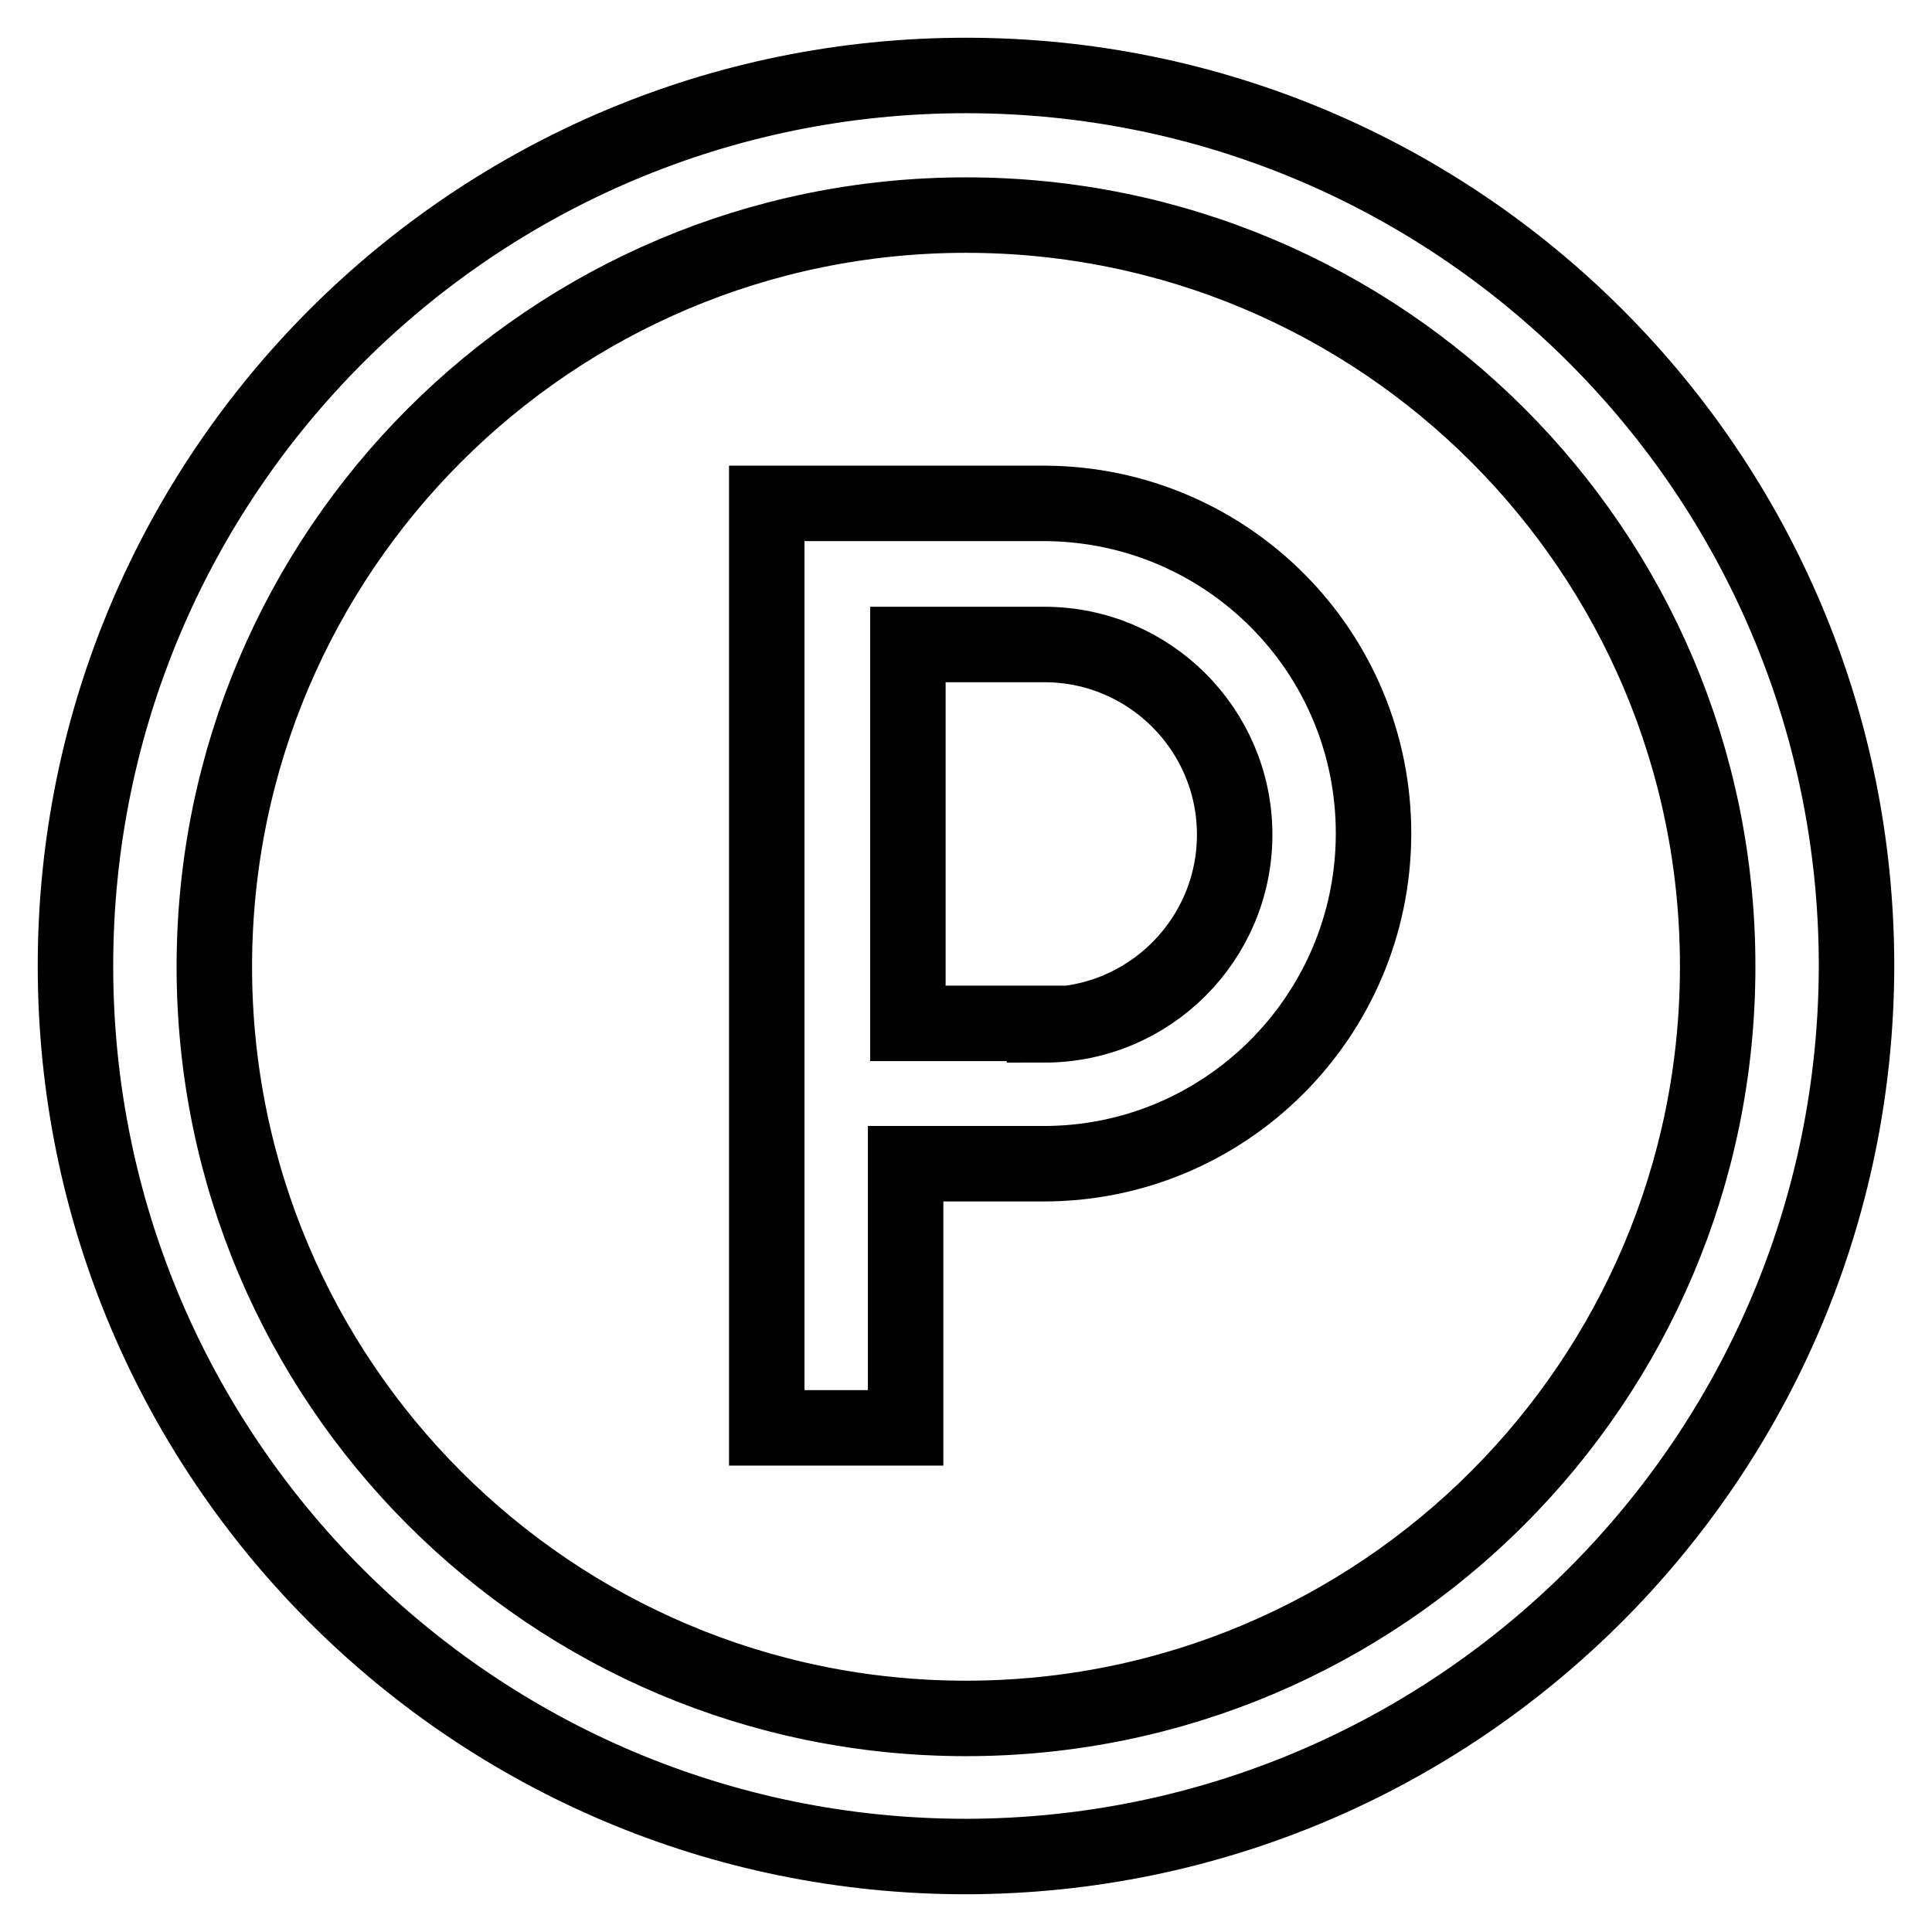 <?xml version="1.0" encoding="utf-8"?>
<!-- Svg Vector Icons : http://www.onlinewebfonts.com/icon -->
<!DOCTYPE svg PUBLIC "-//W3C//DTD SVG 1.1//EN" "http://www.w3.org/Graphics/SVG/1.1/DTD/svg11.dtd">
<svg version="1.1" xmlns="http://www.w3.org/2000/svg" xmlns:xlink="http://www.w3.org/1999/xlink" x="0px" y="0px" viewBox="0 0 256 256" enable-background="new 0 0 256 256" xml:space="preserve">
<g> <path stroke-width="10" fill-opacity="0" stroke="#000000"  d="M128,246c-65.2,0-118-52.8-118-118C10,62.8,62.8,10,128,10c65.2,0,118,52.8,118,118 C245.9,193.1,193.1,245.9,128,246z M128,28.5c-55,0-99.6,44.6-99.6,99.6S73,227.7,128,227.7c55,0,99.6-44.6,99.6-99.6 c0,0,0-0.1,0-0.1C227.6,73,183,28.5,128,28.5z"/> <path stroke-width="10" fill-opacity="0" stroke="#000000"  d="M138.4,66.7h-36.8v122.5H120v-35h18.1c24.2,0.1,43.8-19.5,43.9-43.6C182.1,86.4,162.6,66.8,138.4,66.7z  M138.4,135.6h-18.1V85.4h18.1c13.9,0,25.2,11.3,25.2,25.2c0,13.9-11.3,25.2-25.2,25.2V135.6z"/></g>
</svg>